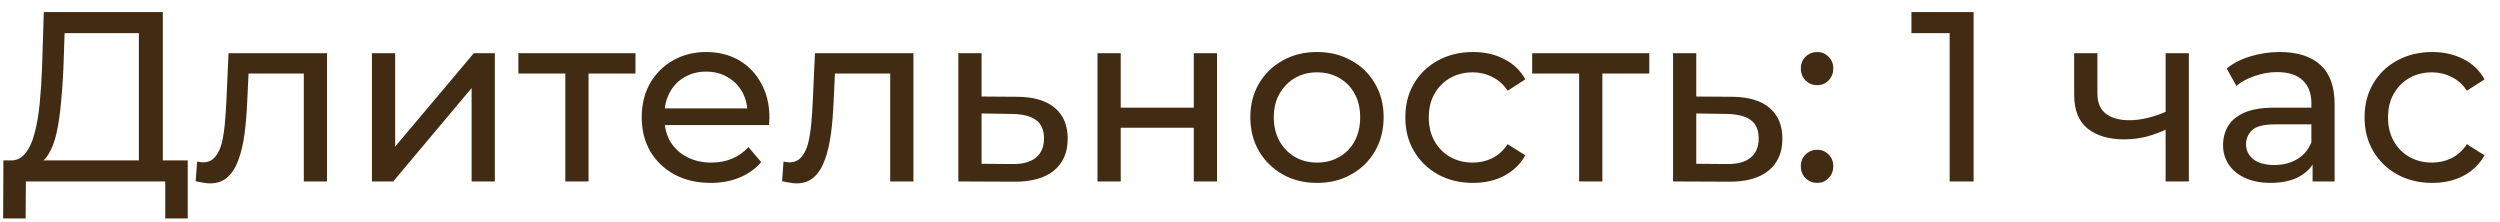 <?xml version="1.0" encoding="UTF-8"?> <svg xmlns="http://www.w3.org/2000/svg" width="124" height="11" viewBox="0 0 124 11" fill="none"><path d="M6.888 8.436V1.644H3.204L3.144 3.408C3.12 4 3.08 4.568 3.024 5.112C2.976 5.656 2.904 6.148 2.808 6.588C2.712 7.02 2.576 7.376 2.4 7.656C2.232 7.936 2.016 8.108 1.752 8.172L0.456 7.956C0.768 7.98 1.024 7.876 1.224 7.644C1.432 7.404 1.592 7.072 1.704 6.648C1.824 6.216 1.912 5.716 1.968 5.148C2.024 4.572 2.064 3.956 2.088 3.3L2.172 0.6H8.076V8.436H6.888ZM0.156 10.836L0.168 7.956H9.312V10.836H8.196V9H1.284L1.272 10.836H0.156ZM9.705 8.988L9.777 8.016C9.833 8.024 9.885 8.032 9.933 8.04C9.981 8.048 10.024 8.052 10.065 8.052C10.32 8.052 10.521 7.964 10.665 7.788C10.816 7.612 10.928 7.38 11.001 7.092C11.072 6.796 11.124 6.464 11.156 6.096C11.188 5.728 11.213 5.36 11.229 4.992L11.336 2.64H16.221V9H15.069V3.312L15.345 3.648H12.081L12.345 3.3L12.261 5.064C12.236 5.624 12.193 6.148 12.129 6.636C12.065 7.124 11.964 7.552 11.829 7.92C11.7 8.288 11.521 8.576 11.289 8.784C11.065 8.992 10.773 9.096 10.412 9.096C10.309 9.096 10.197 9.084 10.076 9.06C9.965 9.044 9.841 9.02 9.705 8.988ZM18.448 9V2.64H19.6V7.272L23.5 2.64H24.544V9H23.392V4.368L19.504 9H18.448ZM28.04 9V3.348L28.328 3.648H25.712V2.64H31.52V3.648H28.916L29.192 3.348V9H28.04ZM35.249 9.072C34.569 9.072 33.969 8.932 33.449 8.652C32.937 8.372 32.537 7.988 32.249 7.5C31.969 7.012 31.829 6.452 31.829 5.82C31.829 5.188 31.965 4.628 32.237 4.14C32.517 3.652 32.897 3.272 33.377 3C33.865 2.72 34.413 2.58 35.021 2.58C35.637 2.58 36.181 2.716 36.653 2.988C37.125 3.26 37.493 3.644 37.757 4.14C38.029 4.628 38.165 5.2 38.165 5.856C38.165 5.904 38.161 5.96 38.153 6.024C38.153 6.088 38.149 6.148 38.141 6.204H32.729V5.376H37.541L37.073 5.664C37.081 5.256 36.997 4.892 36.821 4.572C36.645 4.252 36.401 4.004 36.089 3.828C35.785 3.644 35.429 3.552 35.021 3.552C34.621 3.552 34.265 3.644 33.953 3.828C33.641 4.004 33.397 4.256 33.221 4.584C33.045 4.904 32.957 5.272 32.957 5.688V5.88C32.957 6.304 33.053 6.684 33.245 7.02C33.445 7.348 33.721 7.604 34.073 7.788C34.425 7.972 34.829 8.064 35.285 8.064C35.661 8.064 36.001 8 36.305 7.872C36.617 7.744 36.889 7.552 37.121 7.296L37.757 8.04C37.469 8.376 37.109 8.632 36.677 8.808C36.253 8.984 35.777 9.072 35.249 9.072ZM38.791 8.988L38.862 8.016C38.919 8.024 38.971 8.032 39.019 8.04C39.066 8.048 39.111 8.052 39.151 8.052C39.407 8.052 39.606 7.964 39.751 7.788C39.903 7.612 40.014 7.38 40.087 7.092C40.158 6.796 40.211 6.464 40.242 6.096C40.275 5.728 40.298 5.36 40.315 4.992L40.422 2.64H45.306V9H44.154V3.312L44.431 3.648H41.166L41.431 3.3L41.346 5.064C41.322 5.624 41.279 6.148 41.215 6.636C41.151 7.124 41.05 7.552 40.914 7.92C40.786 8.288 40.606 8.576 40.374 8.784C40.151 8.992 39.858 9.096 39.498 9.096C39.395 9.096 39.282 9.084 39.163 9.06C39.05 9.044 38.926 9.02 38.791 8.988ZM50.474 4.8C51.282 4.808 51.898 4.992 52.322 5.352C52.746 5.712 52.958 6.22 52.958 6.876C52.958 7.564 52.726 8.096 52.262 8.472C51.798 8.84 51.142 9.02 50.294 9.012L47.534 9V2.64H48.686V4.788L50.474 4.8ZM50.198 8.136C50.718 8.144 51.11 8.04 51.374 7.824C51.646 7.608 51.782 7.288 51.782 6.864C51.782 6.448 51.65 6.144 51.386 5.952C51.122 5.76 50.726 5.66 50.198 5.652L48.686 5.628V8.124L50.198 8.136ZM54.436 9V2.64H55.588V5.34H59.212V2.64H60.364V9H59.212V6.336H55.588V9H54.436ZM65.328 9.072C64.688 9.072 64.12 8.932 63.624 8.652C63.128 8.372 62.736 7.988 62.448 7.5C62.16 7.004 62.016 6.444 62.016 5.82C62.016 5.188 62.16 4.628 62.448 4.14C62.736 3.652 63.128 3.272 63.624 3C64.12 2.72 64.688 2.58 65.328 2.58C65.96 2.58 66.524 2.72 67.02 3C67.524 3.272 67.916 3.652 68.196 4.14C68.484 4.62 68.628 5.18 68.628 5.82C68.628 6.452 68.484 7.012 68.196 7.5C67.916 7.988 67.524 8.372 67.02 8.652C66.524 8.932 65.96 9.072 65.328 9.072ZM65.328 8.064C65.736 8.064 66.1 7.972 66.42 7.788C66.748 7.604 67.004 7.344 67.188 7.008C67.372 6.664 67.464 6.268 67.464 5.82C67.464 5.364 67.372 4.972 67.188 4.644C67.004 4.308 66.748 4.048 66.42 3.864C66.1 3.68 65.736 3.588 65.328 3.588C64.92 3.588 64.556 3.68 64.236 3.864C63.916 4.048 63.66 4.308 63.468 4.644C63.276 4.972 63.18 5.364 63.18 5.82C63.18 6.268 63.276 6.664 63.468 7.008C63.66 7.344 63.916 7.604 64.236 7.788C64.556 7.972 64.92 8.064 65.328 8.064ZM73.064 9.072C72.416 9.072 71.836 8.932 71.324 8.652C70.82 8.372 70.424 7.988 70.136 7.5C69.848 7.012 69.704 6.452 69.704 5.82C69.704 5.188 69.848 4.628 70.136 4.14C70.424 3.652 70.82 3.272 71.324 3C71.836 2.72 72.416 2.58 73.064 2.58C73.64 2.58 74.152 2.696 74.6 2.928C75.056 3.152 75.408 3.488 75.656 3.936L74.78 4.5C74.572 4.188 74.316 3.96 74.012 3.816C73.716 3.664 73.396 3.588 73.052 3.588C72.636 3.588 72.264 3.68 71.936 3.864C71.608 4.048 71.348 4.308 71.156 4.644C70.964 4.972 70.868 5.364 70.868 5.82C70.868 6.276 70.964 6.672 71.156 7.008C71.348 7.344 71.608 7.604 71.936 7.788C72.264 7.972 72.636 8.064 73.052 8.064C73.396 8.064 73.716 7.992 74.012 7.848C74.316 7.696 74.572 7.464 74.78 7.152L75.656 7.704C75.408 8.144 75.056 8.484 74.6 8.724C74.152 8.956 73.64 9.072 73.064 9.072ZM78.325 9V3.348L78.613 3.648H75.997V2.64H81.805V3.648H79.201L79.477 3.348V9H78.325ZM85.923 4.8C86.731 4.808 87.347 4.992 87.771 5.352C88.195 5.712 88.407 6.22 88.407 6.876C88.407 7.564 88.175 8.096 87.711 8.472C87.247 8.84 86.591 9.02 85.743 9.012L82.983 9V2.64H84.135V4.788L85.923 4.8ZM85.647 8.136C86.167 8.144 86.559 8.04 86.823 7.824C87.095 7.608 87.231 7.288 87.231 6.864C87.231 6.448 87.099 6.144 86.835 5.952C86.571 5.76 86.175 5.66 85.647 5.652L84.135 5.628V8.124L85.647 8.136ZM90.138 4.224C89.913 4.224 89.722 4.148 89.561 3.996C89.401 3.836 89.322 3.636 89.322 3.396C89.322 3.156 89.401 2.96 89.561 2.808C89.722 2.656 89.913 2.58 90.138 2.58C90.353 2.58 90.537 2.656 90.689 2.808C90.85 2.96 90.93 3.156 90.93 3.396C90.93 3.636 90.85 3.836 90.689 3.996C90.537 4.148 90.353 4.224 90.138 4.224ZM90.138 9.072C89.913 9.072 89.722 8.996 89.561 8.844C89.401 8.684 89.322 8.484 89.322 8.244C89.322 8.004 89.401 7.808 89.561 7.656C89.722 7.504 89.913 7.428 90.138 7.428C90.353 7.428 90.537 7.504 90.689 7.656C90.85 7.808 90.93 8.004 90.93 8.244C90.93 8.484 90.85 8.684 90.689 8.844C90.537 8.996 90.353 9.072 90.138 9.072ZM96.703 9V1.08L97.219 1.644H94.807V0.6H97.891V9H96.703ZM107.499 6.396C107.163 6.556 106.815 6.684 106.455 6.78C106.103 6.868 105.739 6.912 105.363 6.912C104.595 6.912 103.987 6.732 103.539 6.372C103.099 6.012 102.879 5.456 102.879 4.704V2.64H104.031V4.632C104.031 5.088 104.171 5.424 104.451 5.64C104.739 5.856 105.123 5.964 105.603 5.964C105.907 5.964 106.219 5.924 106.539 5.844C106.867 5.764 107.187 5.652 107.499 5.508V6.396ZM107.415 9V2.64H108.567V9H107.415ZM114.704 9V7.656L114.644 7.404V5.112C114.644 4.624 114.5 4.248 114.212 3.984C113.932 3.712 113.508 3.576 112.94 3.576C112.564 3.576 112.196 3.64 111.836 3.768C111.476 3.888 111.172 4.052 110.924 4.26L110.444 3.396C110.772 3.132 111.164 2.932 111.62 2.796C112.084 2.652 112.568 2.58 113.072 2.58C113.944 2.58 114.616 2.792 115.088 3.216C115.56 3.64 115.796 4.288 115.796 5.16V9H114.704ZM112.616 9.072C112.144 9.072 111.728 8.992 111.368 8.832C111.016 8.672 110.744 8.452 110.552 8.172C110.36 7.884 110.264 7.56 110.264 7.2C110.264 6.856 110.344 6.544 110.504 6.264C110.672 5.984 110.94 5.76 111.308 5.592C111.684 5.424 112.188 5.34 112.82 5.34H114.836V6.168H112.868C112.292 6.168 111.904 6.264 111.704 6.456C111.504 6.648 111.404 6.88 111.404 7.152C111.404 7.464 111.528 7.716 111.776 7.908C112.024 8.092 112.368 8.184 112.808 8.184C113.24 8.184 113.616 8.088 113.936 7.896C114.264 7.704 114.5 7.424 114.644 7.056L114.872 7.848C114.72 8.224 114.452 8.524 114.068 8.748C113.684 8.964 113.2 9.072 112.616 9.072ZM120.642 9.072C119.994 9.072 119.414 8.932 118.902 8.652C118.398 8.372 118.002 7.988 117.714 7.5C117.426 7.012 117.282 6.452 117.282 5.82C117.282 5.188 117.426 4.628 117.714 4.14C118.002 3.652 118.398 3.272 118.902 3C119.414 2.72 119.994 2.58 120.642 2.58C121.218 2.58 121.73 2.696 122.178 2.928C122.634 3.152 122.986 3.488 123.234 3.936L122.358 4.5C122.15 4.188 121.894 3.96 121.59 3.816C121.294 3.664 120.974 3.588 120.63 3.588C120.214 3.588 119.842 3.68 119.514 3.864C119.186 4.048 118.926 4.308 118.734 4.644C118.542 4.972 118.446 5.364 118.446 5.82C118.446 6.276 118.542 6.672 118.734 7.008C118.926 7.344 119.186 7.604 119.514 7.788C119.842 7.972 120.214 8.064 120.63 8.064C120.974 8.064 121.294 7.992 121.59 7.848C121.894 7.696 122.15 7.464 122.358 7.152L123.234 7.704C122.986 8.144 122.634 8.484 122.178 8.724C121.73 8.956 121.218 9.072 120.642 9.072Z" fill="#412B12"></path></svg> 